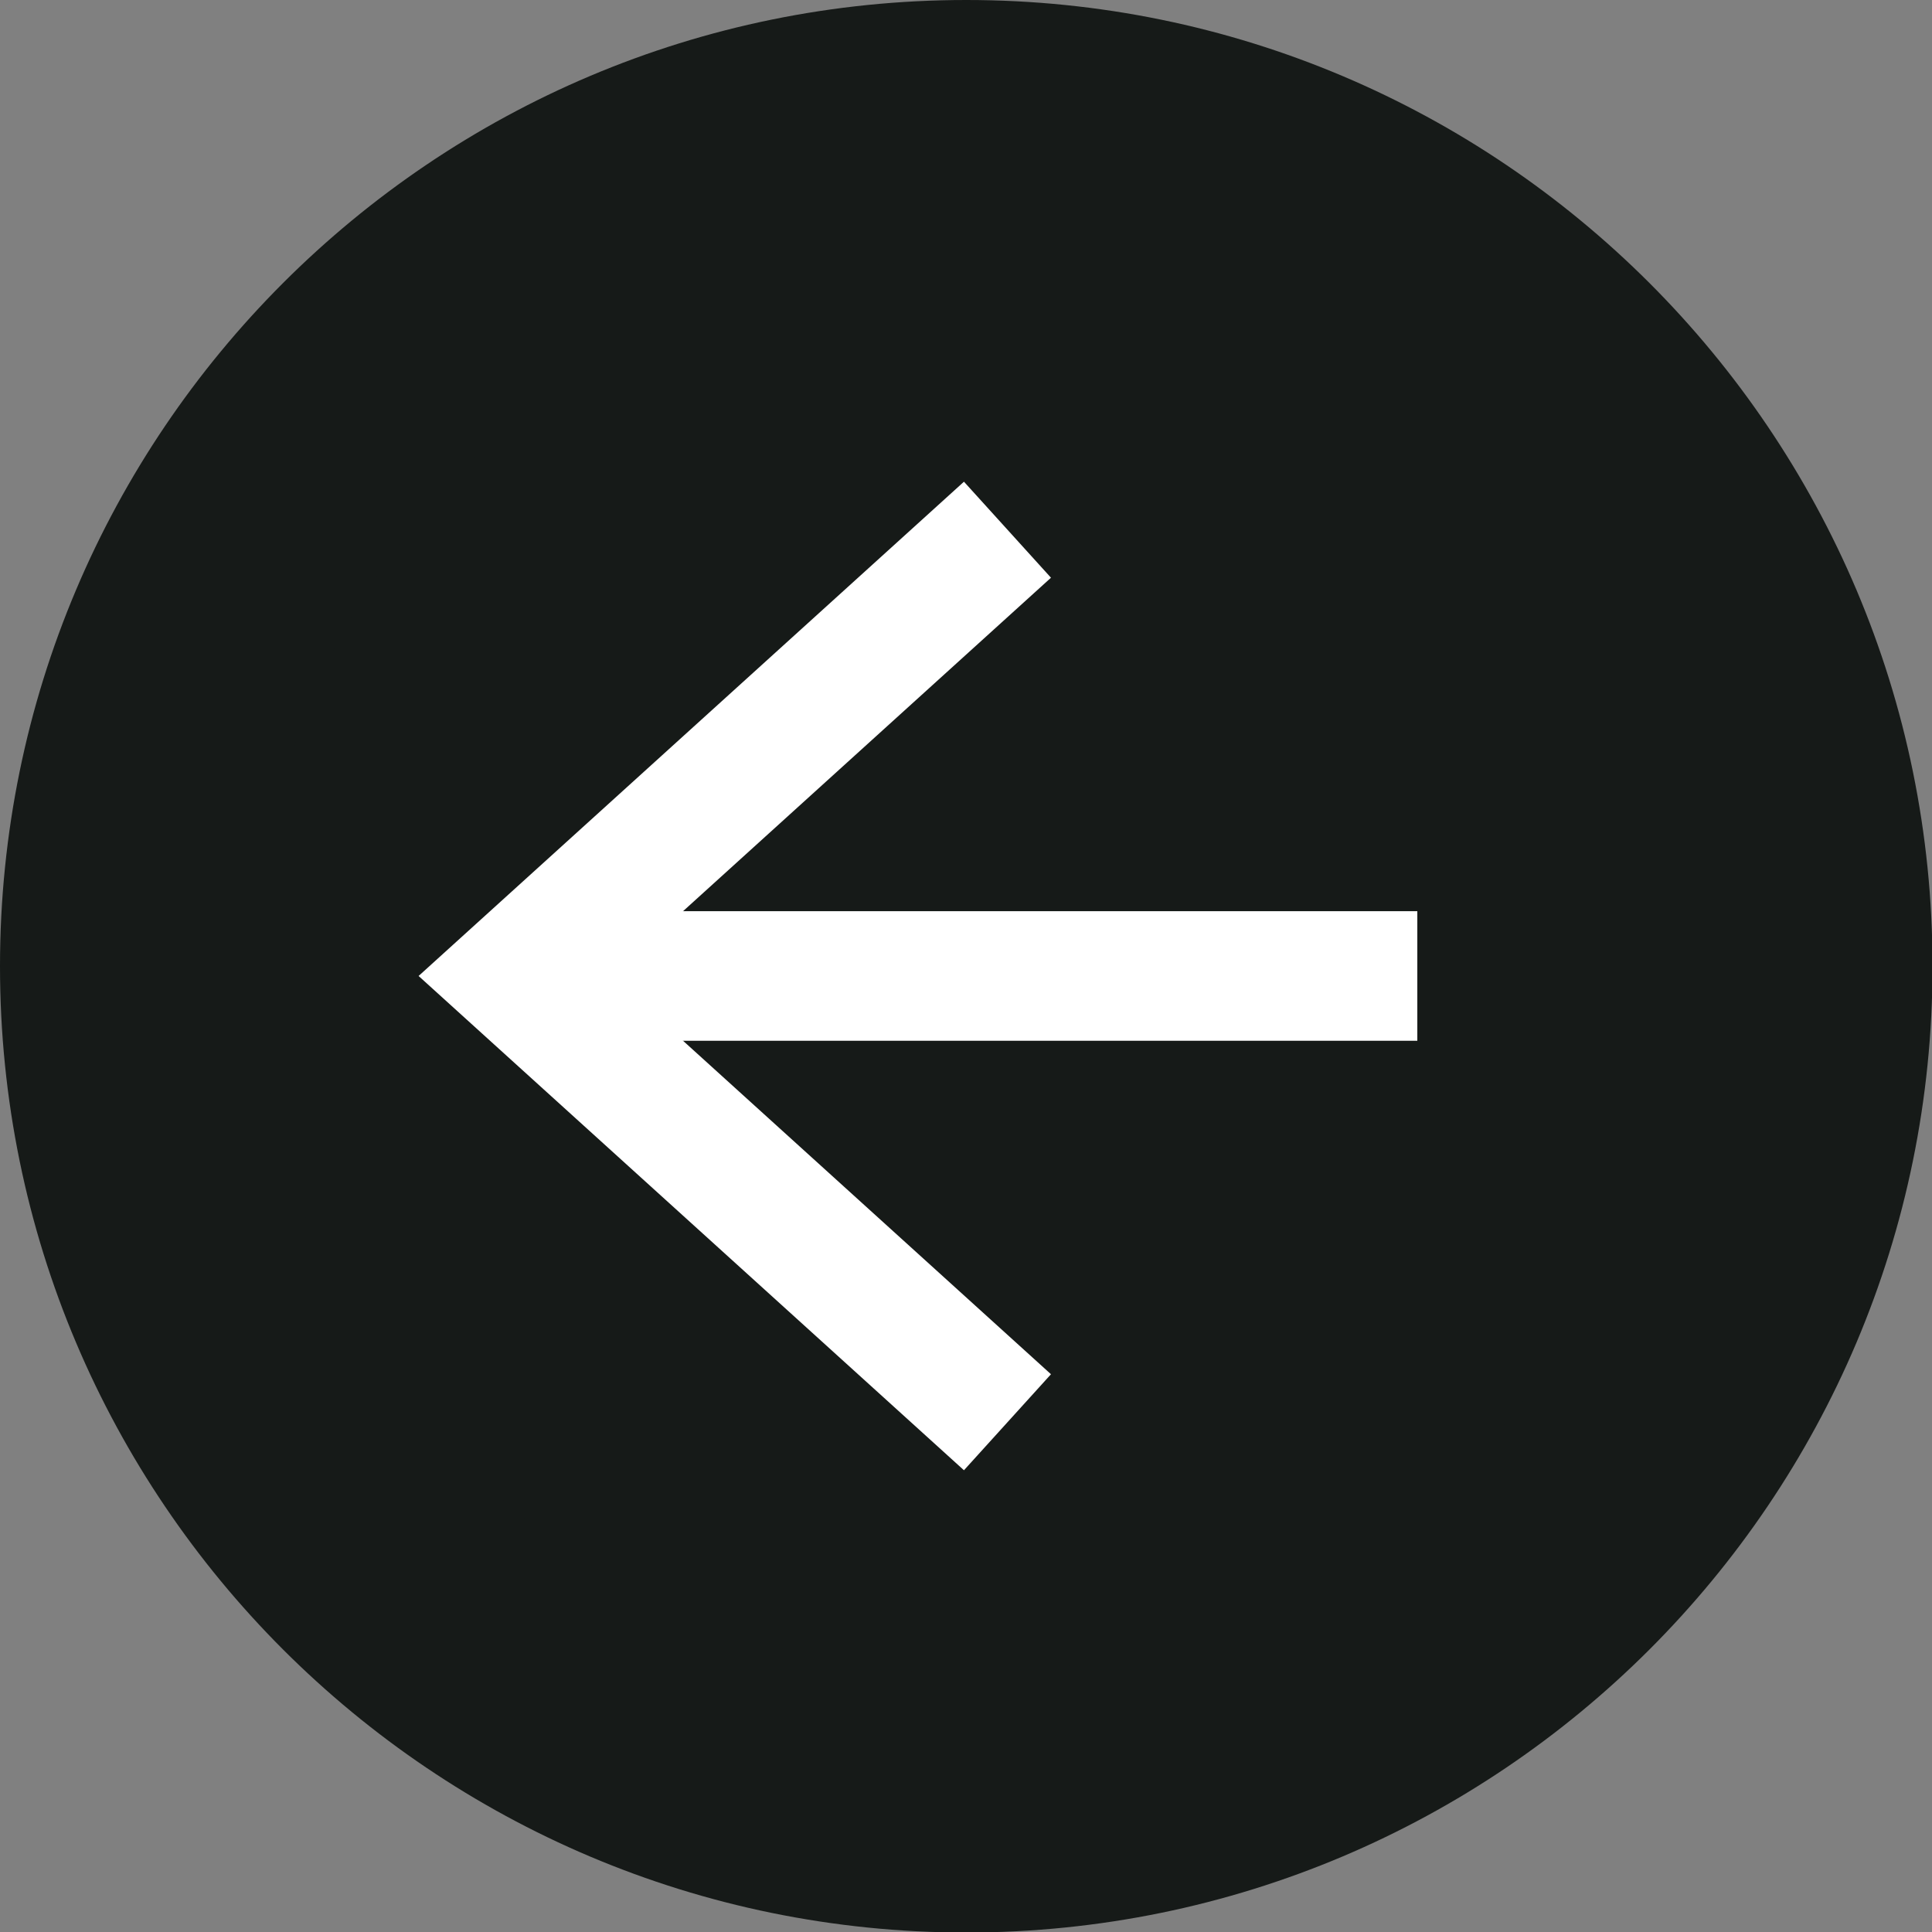 <svg id="Group_13112" data-name="Group 13112" xmlns="http://www.w3.org/2000/svg" viewBox="0 0 14.91 14.91"><rect x="0" y="0" width="14.91" height="14.91" fill="#808080" stroke="none"/>   <g id="Path_23805" data-name="Path 23805" fill="#161a18">     <path d="M 7.457 13.914 C 3.897 13.914 1 11.017 1 7.457 C 1 3.897 3.897 1 7.457 1 C 11.017 1 13.914 3.897 13.914 7.457 C 13.914 11.017 11.017 13.914 7.457 13.914 Z" stroke="none"></path>     <path d="M 7.457 2 C 4.448 2 2 4.448 2 7.457 C 2 10.466 4.448 12.914 7.457 12.914 C 10.466 12.914 12.914 10.466 12.914 7.457 C 12.914 4.448 10.466 2 7.457 2 M 7.457 9.5367431640625e-07 C 11.575 9.5367431640625e-07 14.914 3.339 14.914 7.457 C 14.914 11.575 11.575 14.914 7.457 14.914 C 3.339 14.914 9.5367431640625e-07 11.575 9.5367431640625e-07 7.457 C 9.5367431640625e-07 3.339 3.339 9.5367431640625e-07 7.457 9.5367431640625e-07 Z" stroke="none" fill="#161a18"></path>   </g>   <g id="Group_13048" data-name="Group 13048" transform="translate(3.975 4.088)">     <line id="Line_46" data-name="Line 46" x1="6.926" transform="translate(0.037 3.444)" fill="none" stroke="#fff" stroke-width="1"></line>     <path id="Path_23763" data-name="Path 23763" d="M-13694.7,3530l-3.8,3.444,3.8,3.444" transform="translate(13698.5 -3530)" fill="none" stroke="#fff" stroke-width="1"></path>   </g> </svg>